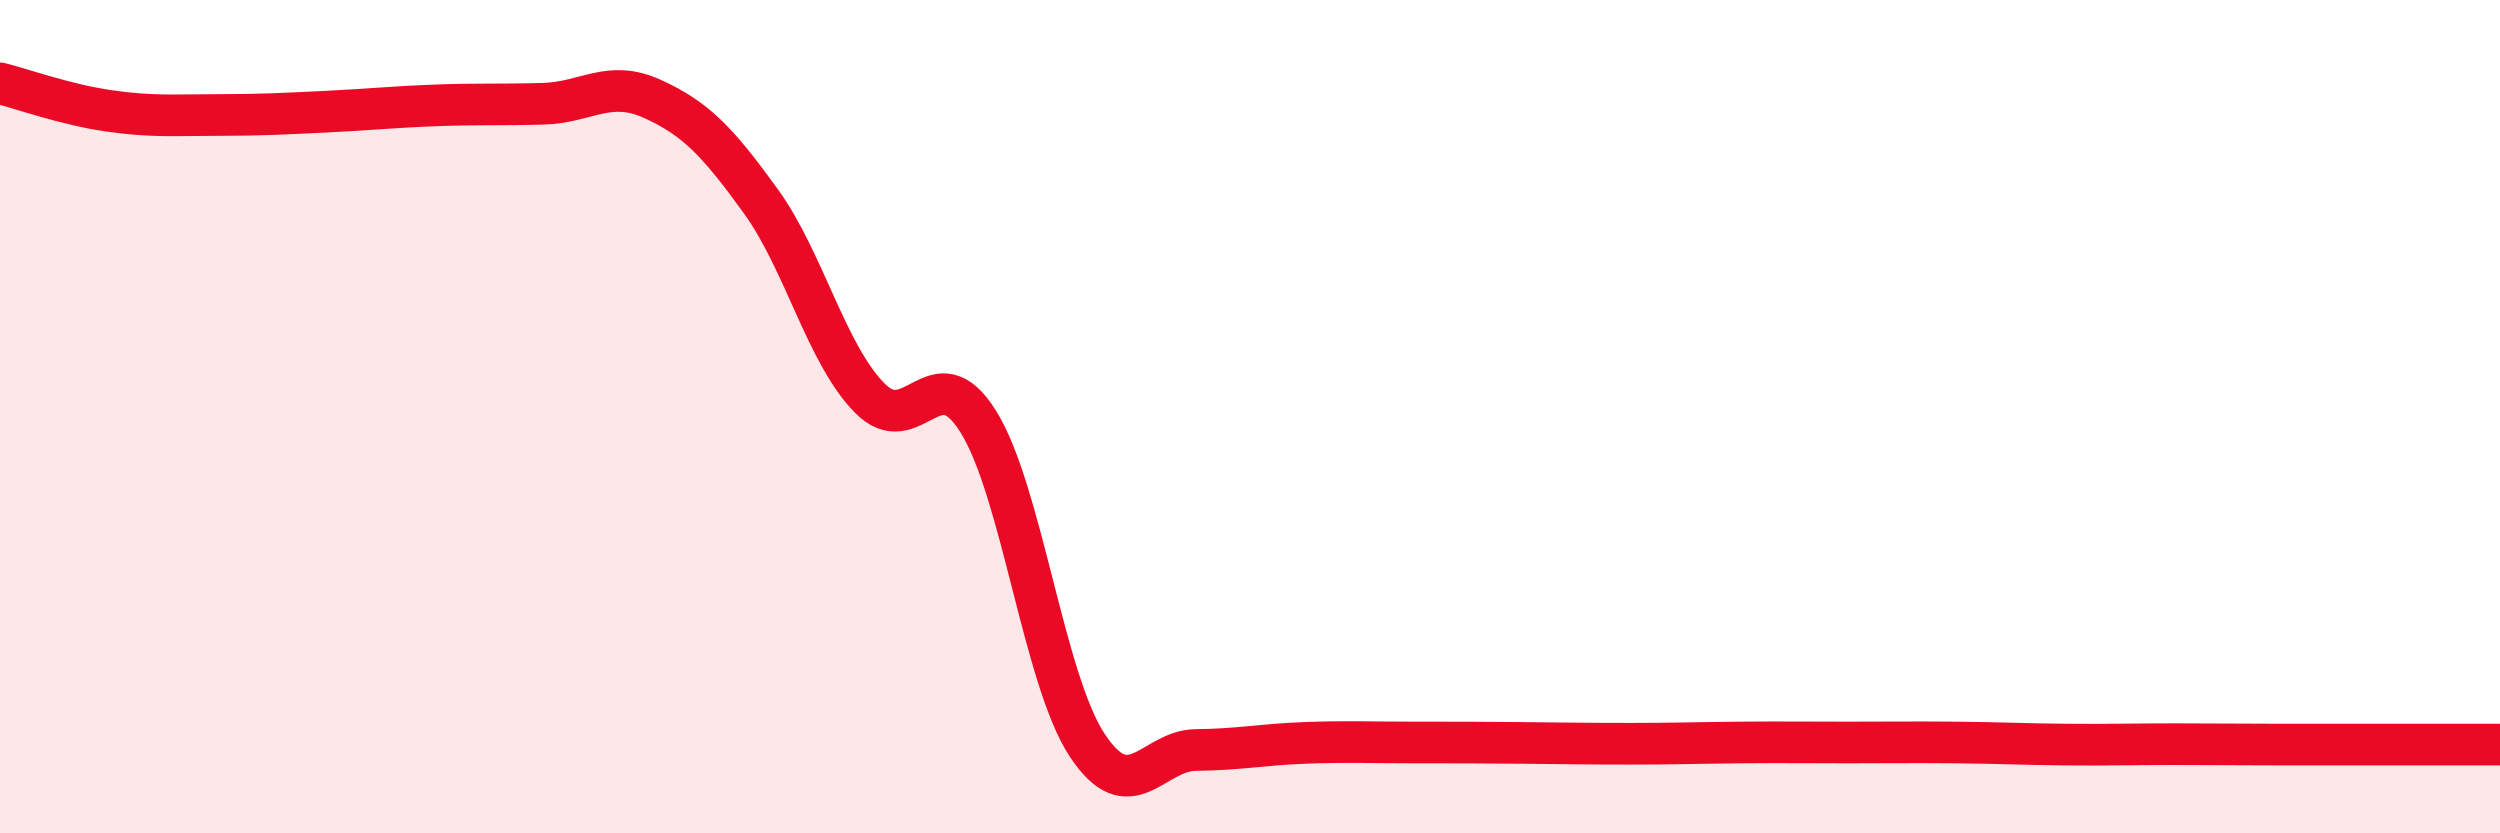 
    <svg width="60" height="20" viewBox="0 0 60 20" xmlns="http://www.w3.org/2000/svg">
      <path
        d="M 0,2 C 0.52,2.13 1.57,2.51 2.61,2.66 C 3.65,2.81 4.18,2.76 5.22,2.76 C 6.26,2.76 6.79,2.73 7.83,2.68 C 8.87,2.63 9.39,2.57 10.43,2.53 C 11.47,2.49 12,2.52 13.04,2.49 C 14.08,2.46 14.61,1.9 15.65,2.37 C 16.69,2.84 17.22,3.39 18.26,4.83 C 19.3,6.27 19.83,8.49 20.87,9.55 C 21.91,10.61 22.44,8.45 23.48,10.12 C 24.52,11.79 25.05,16.3 26.09,17.88 C 27.13,19.46 27.66,18.01 28.7,18 C 29.74,17.99 30.26,17.87 31.3,17.83 C 32.34,17.79 32.87,17.82 33.91,17.82 C 34.95,17.82 35.48,17.82 36.52,17.83 C 37.56,17.84 38.09,17.85 39.13,17.85 C 40.17,17.85 40.7,17.83 41.74,17.82 C 42.78,17.81 43.31,17.82 44.35,17.82 C 45.39,17.82 45.92,17.81 46.96,17.82 C 48,17.83 48.53,17.86 49.57,17.87 C 50.61,17.88 51.13,17.86 52.17,17.86 C 53.21,17.86 53.74,17.87 54.78,17.87 C 55.82,17.87 56.35,17.87 57.39,17.87 C 58.43,17.87 59.48,17.87 60,17.87L60 20L0 20Z"
        fill="#EB0A25"
        opacity="0.1"
        stroke-linecap="round"
        stroke-linejoin="round"
      />
      <path
        d="M 0,2 C 0.52,2.13 1.57,2.51 2.61,2.66 C 3.65,2.81 4.18,2.76 5.22,2.76 C 6.26,2.76 6.79,2.73 7.83,2.68 C 8.87,2.63 9.39,2.57 10.43,2.53 C 11.47,2.49 12,2.52 13.04,2.49 C 14.08,2.46 14.61,1.9 15.65,2.37 C 16.69,2.84 17.22,3.39 18.26,4.83 C 19.3,6.27 19.83,8.49 20.87,9.55 C 21.91,10.61 22.44,8.45 23.48,10.12 C 24.52,11.79 25.05,16.3 26.09,17.88 C 27.13,19.46 27.66,18.01 28.7,18 C 29.74,17.99 30.26,17.87 31.3,17.83 C 32.34,17.79 32.87,17.82 33.91,17.82 C 34.95,17.82 35.48,17.82 36.52,17.83 C 37.56,17.84 38.09,17.85 39.13,17.85 C 40.17,17.85 40.7,17.83 41.74,17.82 C 42.78,17.81 43.31,17.82 44.35,17.82 C 45.39,17.82 45.92,17.81 46.96,17.82 C 48,17.83 48.53,17.86 49.57,17.87 C 50.61,17.88 51.13,17.86 52.17,17.86 C 53.21,17.86 53.74,17.87 54.78,17.87 C 55.82,17.87 56.35,17.87 57.39,17.87 C 58.43,17.87 59.48,17.87 60,17.87"
        stroke="#EB0A25"
        stroke-width="1"
        fill="none"
        stroke-linecap="round"
        stroke-linejoin="round"
      />
    </svg>
  